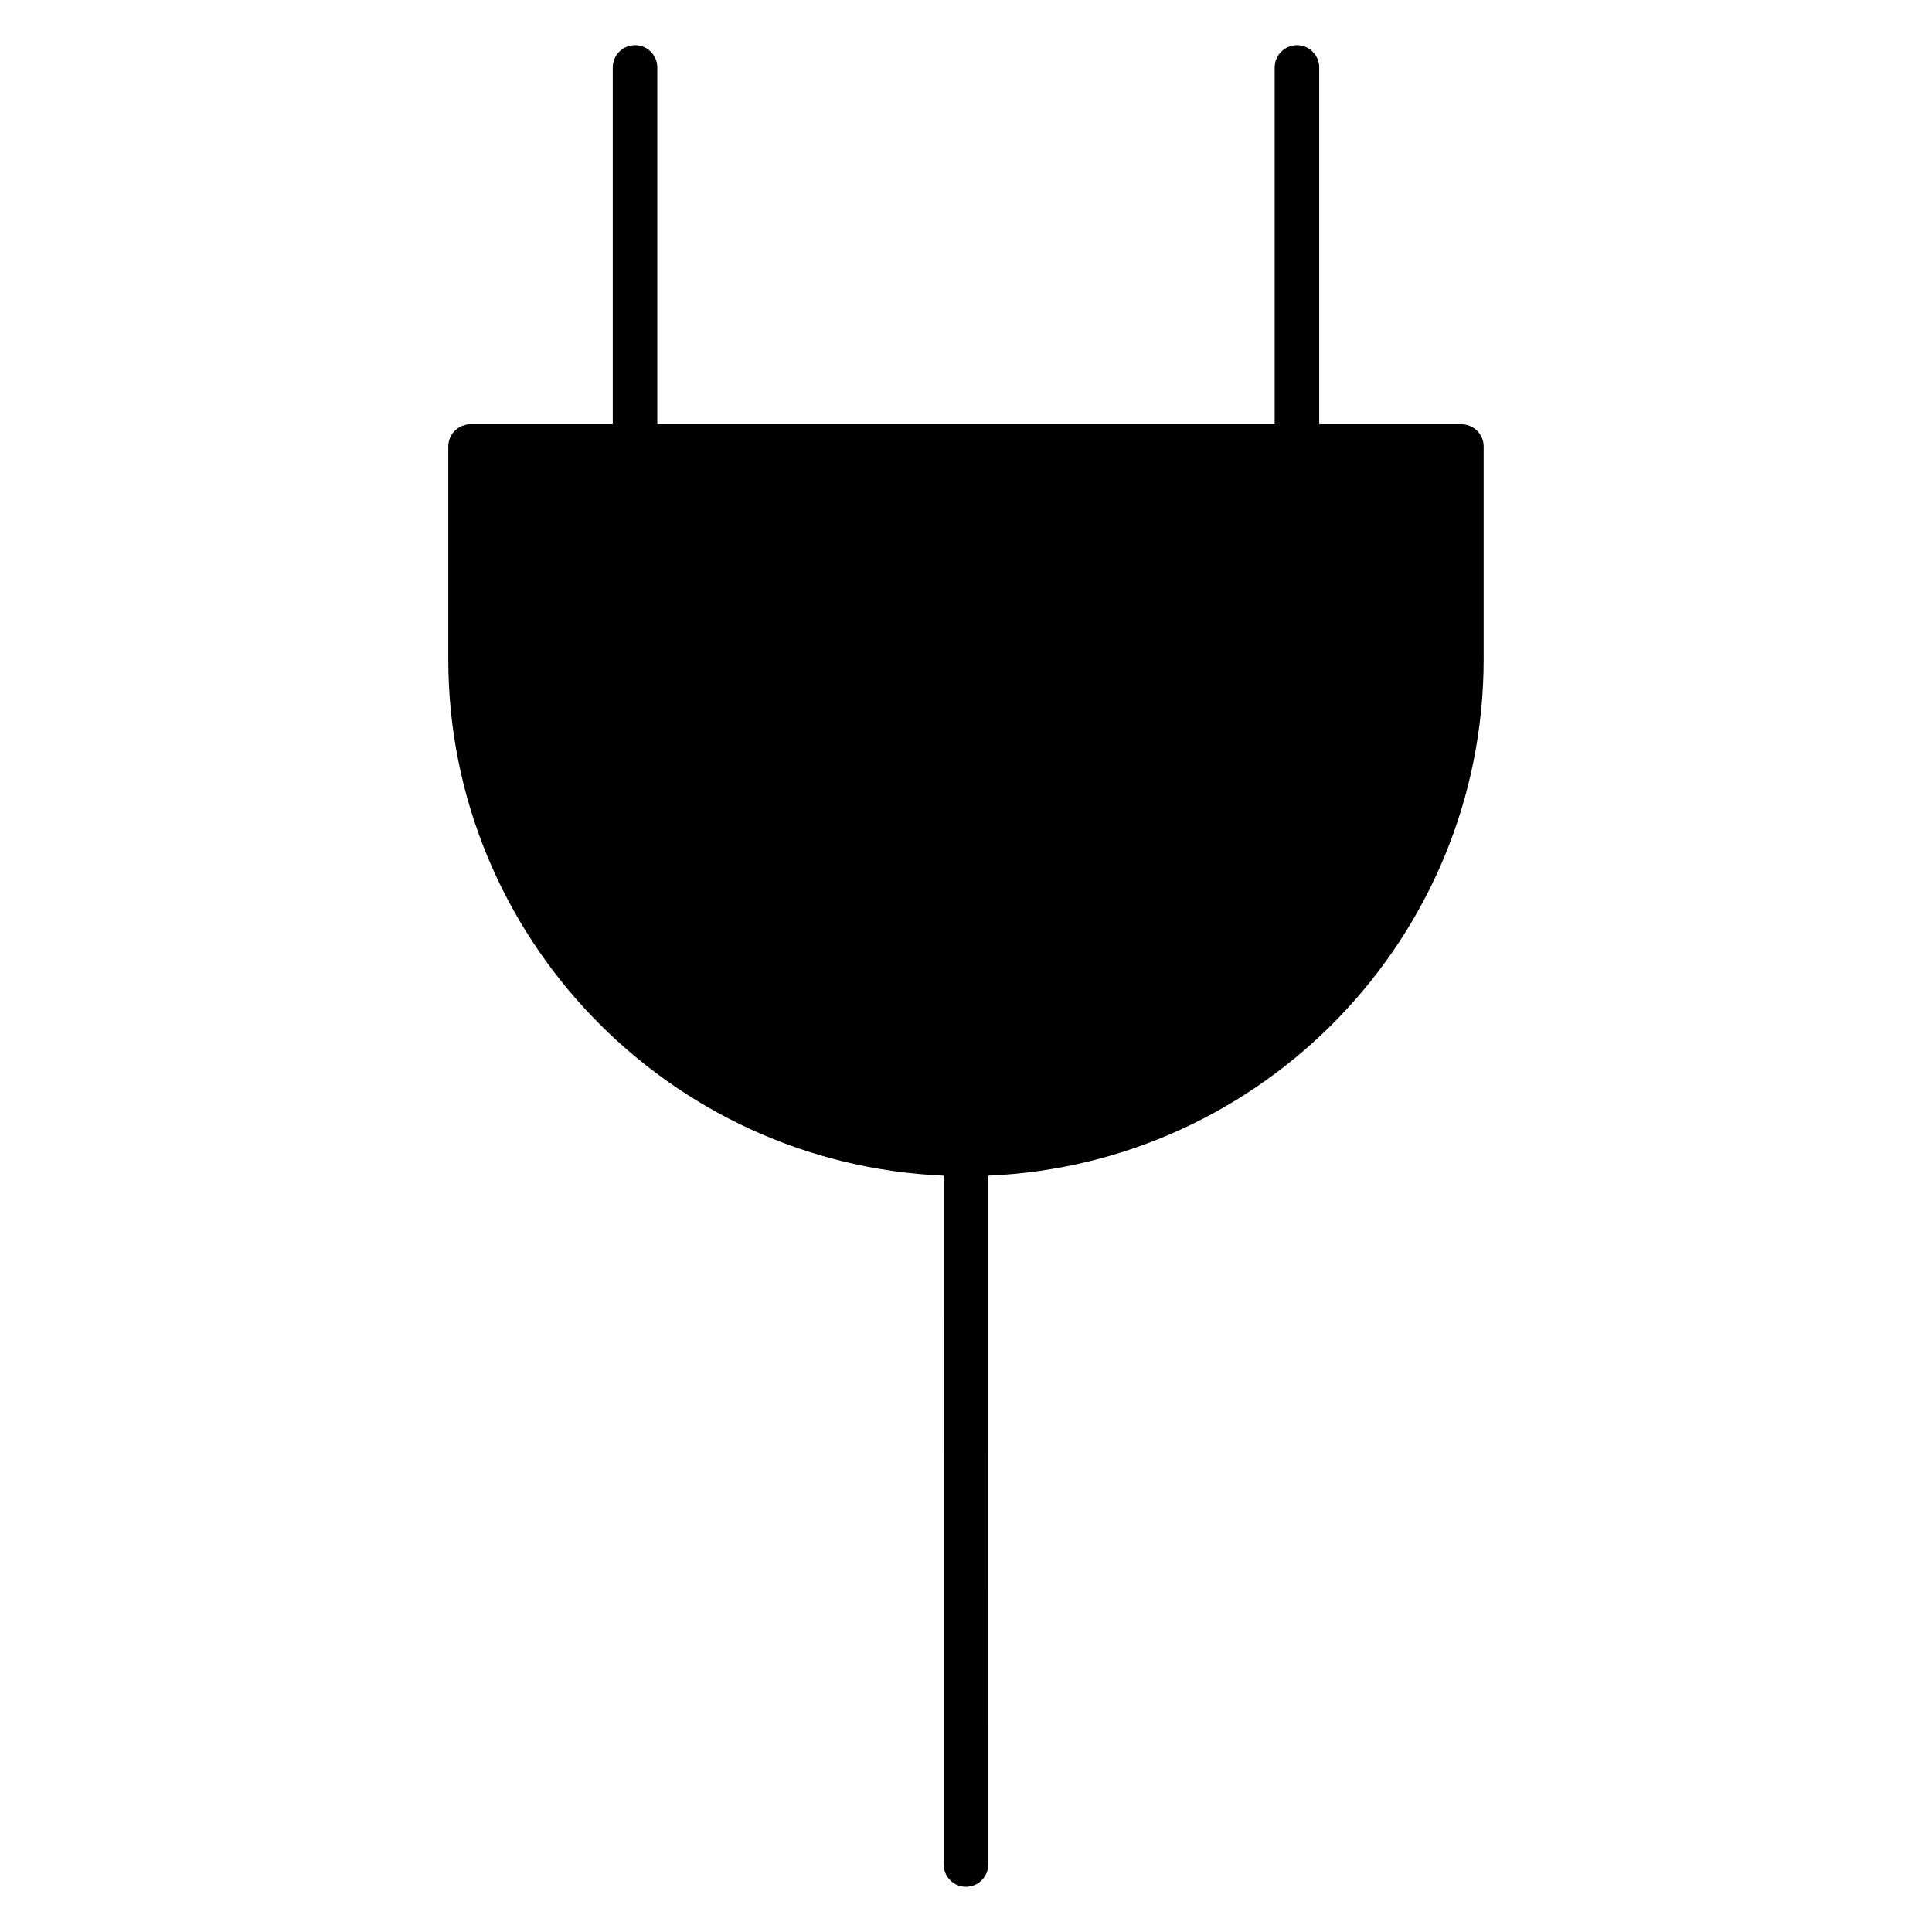 <?xml version="1.0" encoding="UTF-8"?>
<!-- Uploaded to: ICON Repo, www.svgrepo.com, Generator: ICON Repo Mixer Tools -->
<svg fill="#000000" width="800px" height="800px" version="1.1" viewBox="144 144 512 512" xmlns="http://www.w3.org/2000/svg">
 <path d="m531.29 256.43h-37.684v-94.559c0-3.258-2.644-5.902-5.902-5.902s-5.902 2.644-5.902 5.902v94.559h-163.61v-94.559c0-3.258-2.644-5.902-5.902-5.902-3.258 0-5.902 2.644-5.902 5.902v94.559h-37.684c-3.258 0-5.902 2.644-5.902 5.902v56.34c0 73.652 58.387 133.77 131.29 136.89l-0.004 182.56c0 3.258 2.644 5.902 5.902 5.902 3.258 0 5.902-2.644 5.902-5.902l0.004-182.56c72.902-3.117 131.29-63.234 131.29-136.89v-56.34c0.008-3.258-2.637-5.902-5.894-5.902z"/>
</svg>